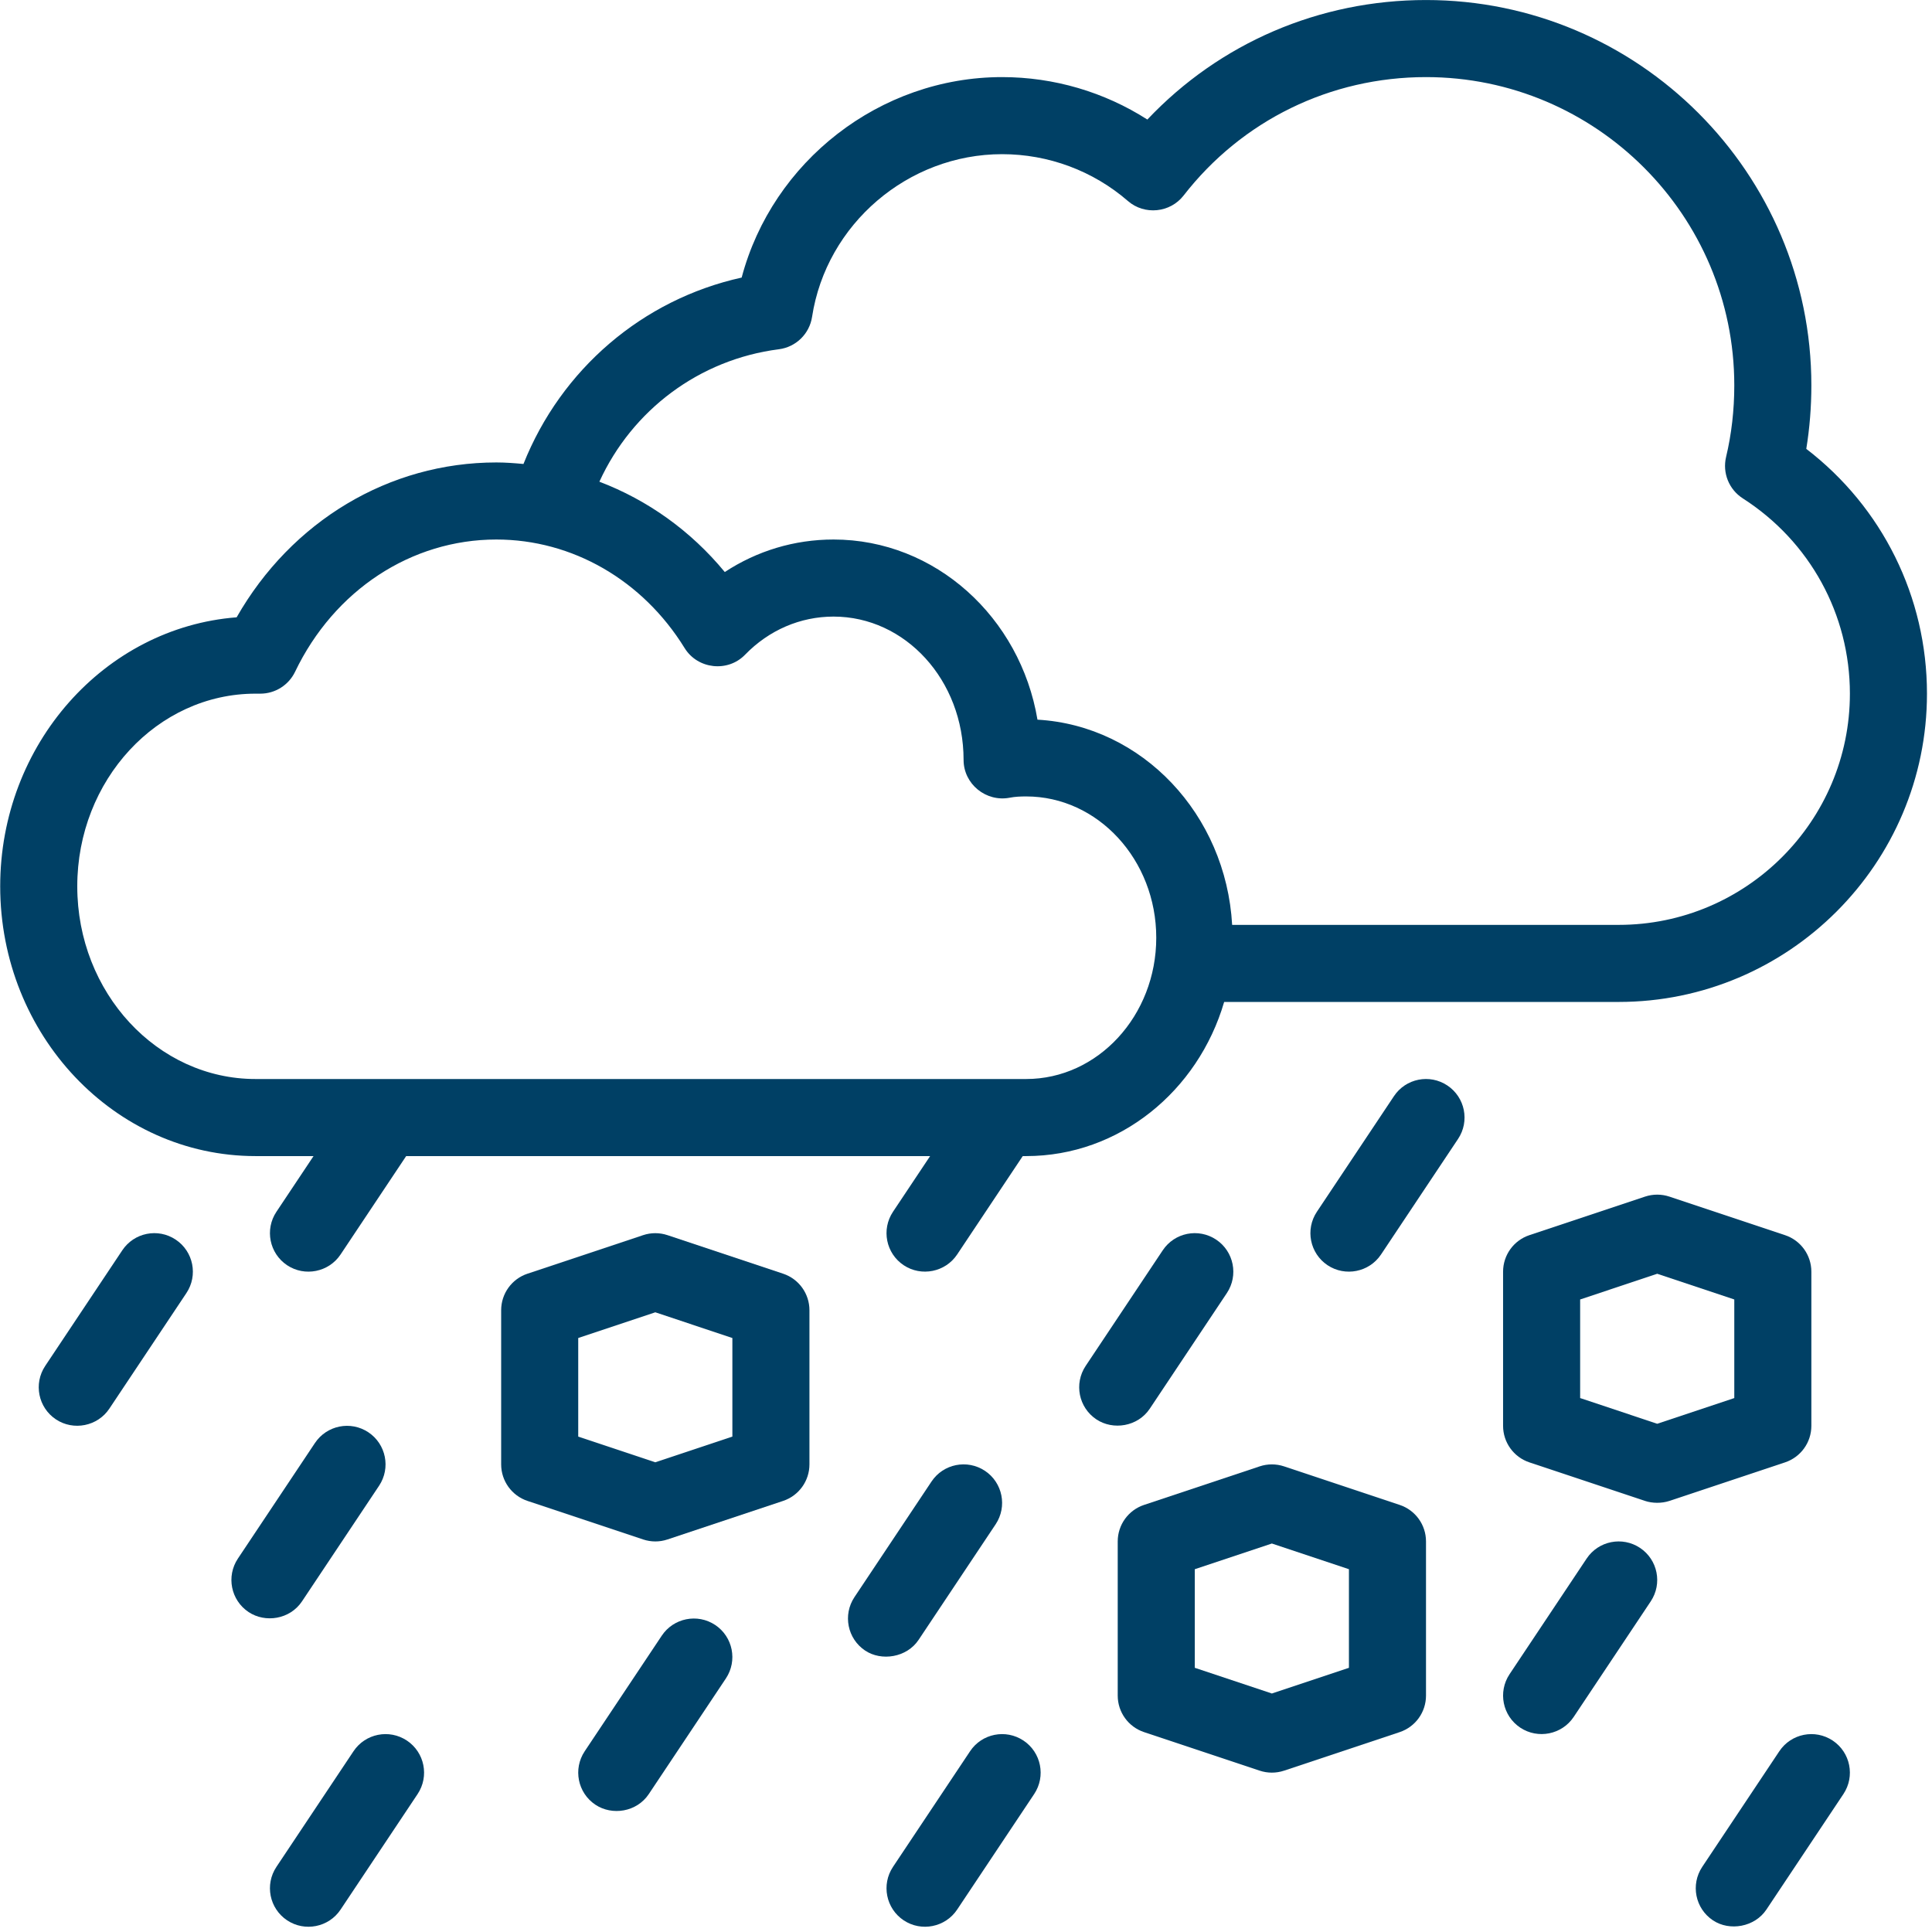 <svg xmlns="http://www.w3.org/2000/svg" xmlns:xlink="http://www.w3.org/1999/xlink" width="1080" zoomAndPan="magnify" viewBox="0 0 810 810" height="1080" preserveAspectRatio="xMidYMid meet" version="1.0"><defs><clipPath id="ff87353137"><path d="M 0 0 L 807.75 0 L 807.75 534 L 0 534 Z M 0 0 " clip-rule="nonzero"/></clipPath></defs><g clip-path="url(#ff87353137)"><path fill="#004065" d="M 107.117 484.695 L 131.457 484.695 L 115.891 508.047 C 110.941 515.477 112.945 525.496 120.371 530.453 C 127.785 535.379 137.855 533.34 142.773 525.969 L 170.289 484.695 L 389.957 484.695 L 374.387 508.047 C 369.441 515.477 371.445 525.496 378.871 530.449 C 386.27 535.367 396.359 533.332 401.273 525.969 L 428.789 484.695 L 430.238 484.695 C 469.238 484.695 502.301 457.449 513.234 420.07 L 678.641 420.07 C 749.906 420.07 807.891 362.09 807.891 290.82 C 807.891 250.258 789.172 212.66 757.293 188.188 C 758.703 179.527 759.422 170.613 759.422 161.57 C 759.422 72.492 686.949 0.012 597.859 0.012 C 553.082 0.012 511.312 18.09 481.035 50.121 C 462.969 38.57 441.852 32.324 420.141 32.324 C 368.859 32.324 323.844 67.711 310.945 116.371 C 269.301 125.574 235.25 154.883 219.465 194.527 C 215.699 194.176 211.918 193.883 208.094 193.883 C 163.102 193.883 122.207 218.512 99.211 258.809 C 43.871 263.102 0.082 312.059 0.082 371.602 C 0.082 433.953 48.102 484.695 107.117 484.695 Z M 326.551 146.426 C 333.699 145.512 339.379 139.973 340.465 132.84 C 346.43 93.965 380.684 64.637 420.141 64.637 C 439.547 64.637 458.285 71.609 472.887 84.277 C 479.844 90.316 490.594 89.23 496.23 81.973 C 520.754 50.418 557.801 32.324 597.859 32.324 C 669.129 32.324 727.109 90.305 727.109 161.57 C 727.109 171.938 725.949 182.035 723.668 191.582 C 722.078 198.27 724.875 205.227 730.668 208.938 C 758.789 226.969 775.578 257.578 775.578 290.82 C 775.578 344.273 732.094 387.758 678.641 387.758 L 516.582 387.758 C 513.977 341.477 478.934 304.227 434.965 301.723 C 427.762 258.855 392.16 226.195 349.461 226.195 C 333.074 226.195 317.383 230.945 303.871 239.828 C 289.602 222.504 271.457 209.629 251.293 201.953 C 265.039 171.914 293.172 150.695 326.551 146.426 Z M 107.117 290.82 L 109.137 290.82 C 115.352 290.82 121.016 287.254 123.707 281.656 C 140.102 247.449 172.438 226.195 208.094 226.195 C 239.945 226.195 269.457 243.219 287.031 271.711 C 292.508 280.582 305.133 281.98 312.391 274.477 C 322.371 264.188 335.535 258.508 349.461 258.508 C 379.52 258.508 403.98 285.074 403.988 318.598 C 403.988 328.742 413.438 336.344 423.312 334.445 C 425.531 334.004 427.891 333.91 430.238 333.91 C 460.305 333.91 484.766 360.48 484.766 393.137 C 484.766 425.812 460.305 452.383 430.238 452.383 L 107.117 452.383 C 65.914 452.383 32.395 416.141 32.395 371.602 C 32.395 327.062 65.914 290.82 107.117 290.82 Z M 107.117 290.82 " fill-opacity="1" fill-rule="nonzero"/></g><path fill="#004065" d="M 51.266 524.203 L 18.953 572.672 C 14.008 580.102 16.012 590.121 23.438 595.078 C 30.809 599.973 40.914 597.977 45.836 590.594 C 45.84 590.594 78.148 542.125 78.148 542.125 C 83.098 534.695 81.094 524.676 73.668 519.723 C 66.238 514.766 56.219 516.77 51.266 524.203 Z M 51.266 524.203 " fill-opacity="1" fill-rule="nonzero"/><path fill="#004065" d="M 126.617 671.375 L 158.93 622.906 C 163.875 615.473 161.871 605.457 154.449 600.5 C 147.012 595.547 137 597.566 132.047 604.984 L 99.734 653.449 C 94.785 660.883 96.789 670.902 104.215 675.855 C 111.18 680.504 121.535 678.992 126.617 671.375 Z M 126.617 671.375 " fill-opacity="1" fill-rule="nonzero"/><path fill="#004065" d="M 665.199 653.449 L 632.887 701.918 C 627.941 709.352 629.945 719.371 637.371 724.324 C 644.762 729.234 654.832 727.242 659.77 719.844 C 659.77 719.844 692.082 671.375 692.082 671.375 C 697.031 663.941 695.027 653.926 687.602 648.969 C 680.164 644.016 670.137 646.02 665.199 653.449 Z M 665.199 653.449 " fill-opacity="1" fill-rule="nonzero"/><path fill="#004065" d="M 745.98 734.23 L 713.668 782.699 C 708.723 790.133 710.723 800.148 718.148 805.105 C 725.148 809.777 735.676 807.93 740.551 800.625 L 772.863 752.156 C 777.809 744.723 775.805 734.707 768.383 729.75 C 760.945 724.797 750.926 726.801 745.98 734.23 Z M 745.98 734.23 " fill-opacity="1" fill-rule="nonzero"/><path fill="#004065" d="M 148.203 734.23 L 115.891 782.699 C 110.941 790.133 112.945 800.148 120.375 805.105 C 127.77 810.02 137.844 808.02 142.773 800.625 C 142.773 800.621 175.086 752.156 175.086 752.156 C 180.031 744.723 178.027 734.707 170.605 729.75 C 163.168 724.797 153.148 726.801 148.203 734.23 Z M 148.203 734.23 " fill-opacity="1" fill-rule="nonzero"/><path fill="#004065" d="M 482.055 590.594 L 514.367 542.125 C 519.312 534.695 517.309 524.676 509.887 519.723 C 502.438 514.766 492.426 516.77 487.48 524.203 L 455.168 572.672 C 450.223 580.102 452.227 590.117 459.648 595.074 C 466.625 599.73 476.992 598.18 482.055 590.594 Z M 482.055 590.594 " fill-opacity="1" fill-rule="nonzero"/><path fill="#004065" d="M 584.418 459.578 L 552.105 508.047 C 547.16 515.477 549.164 525.496 556.59 530.453 C 563.984 535.363 574.055 533.363 578.992 525.969 L 611.301 477.5 C 616.25 470.07 614.246 460.051 606.82 455.098 C 599.391 450.141 589.355 452.145 584.418 459.578 Z M 584.418 459.578 " fill-opacity="1" fill-rule="nonzero"/><path fill="#004065" d="M 385.117 687.531 L 417.43 639.062 C 422.375 631.629 420.371 621.613 412.949 616.656 C 405.516 611.719 395.496 613.707 390.543 621.137 L 358.23 669.605 C 353.289 677.035 355.289 687.047 362.703 692.004 C 369.527 696.566 380.156 694.961 385.117 687.531 Z M 385.117 687.531 " fill-opacity="1" fill-rule="nonzero"/><path fill="#004065" d="M 277.449 685.762 L 245.137 734.23 C 240.191 741.66 242.195 751.68 249.617 756.633 C 256.582 761.285 266.941 759.77 272.023 752.156 L 304.336 703.688 C 309.281 696.254 307.277 686.238 299.855 681.281 C 292.414 676.344 282.398 678.348 277.449 685.762 Z M 277.449 685.762 " fill-opacity="1" fill-rule="nonzero"/><path fill="#004065" d="M 406.699 734.23 L 374.387 782.699 C 369.441 790.133 371.445 800.148 378.871 805.105 C 386.277 810.031 396.348 808.004 401.273 800.625 L 433.586 752.156 C 438.531 744.723 436.527 734.707 429.105 729.75 C 421.664 724.797 411.637 726.801 406.699 734.23 Z M 406.699 734.23 " fill-opacity="1" fill-rule="nonzero"/><path fill="#004065" d="M 586.816 630.938 L 538.348 614.781 C 535.02 613.676 531.453 613.676 528.125 614.781 L 479.656 630.938 C 473.059 633.129 468.609 639.297 468.609 646.258 L 468.609 710.883 C 468.609 717.84 473.059 724.008 479.656 726.199 C 479.656 726.199 528.125 742.355 528.125 742.355 C 531.449 743.461 535.02 743.465 538.348 742.355 L 586.816 726.199 C 593.41 724.008 597.859 717.84 597.859 710.883 L 597.859 646.258 C 597.859 639.297 593.41 633.129 586.816 630.938 Z M 565.547 699.238 L 533.234 710.012 L 500.922 699.238 L 500.922 657.898 L 533.234 647.125 L 565.547 657.898 Z M 565.547 699.238 " fill-opacity="1" fill-rule="nonzero"/><path fill="#004065" d="M 328.316 534 L 279.848 517.844 C 276.52 516.738 272.953 516.738 269.625 517.844 L 221.156 534 C 214.562 536.191 210.113 542.363 210.113 549.32 L 210.113 613.945 C 210.113 620.902 214.562 627.07 221.156 629.266 C 221.156 629.266 269.625 645.422 269.625 645.422 C 272.953 646.523 276.52 646.547 279.848 645.422 L 328.316 629.266 C 334.914 627.07 339.363 620.902 339.363 613.945 L 339.363 549.32 C 339.363 542.363 334.914 536.191 328.316 534 Z M 307.051 602.301 L 274.738 613.078 L 242.426 602.301 L 242.426 560.965 L 274.738 550.188 L 307.051 560.965 Z M 307.051 602.301 " fill-opacity="1" fill-rule="nonzero"/><path fill="#004065" d="M 759.422 597.789 L 759.422 533.164 C 759.422 526.207 754.973 520.035 748.379 517.844 L 699.91 501.688 C 696.578 500.582 693.016 500.582 689.684 501.688 L 641.215 517.844 C 634.621 520.035 630.172 526.207 630.172 533.164 L 630.172 597.789 C 630.172 604.746 634.621 610.914 641.215 613.109 L 689.684 629.266 C 692.715 630.273 696.598 630.363 699.91 629.266 L 748.379 613.109 C 754.973 610.914 759.422 604.746 759.422 597.789 Z M 727.109 586.145 L 694.797 596.922 L 662.484 586.145 L 662.484 544.809 L 694.797 534.031 L 727.109 544.809 Z M 727.109 586.145 " fill-opacity="1" fill-rule="nonzero"/></svg>